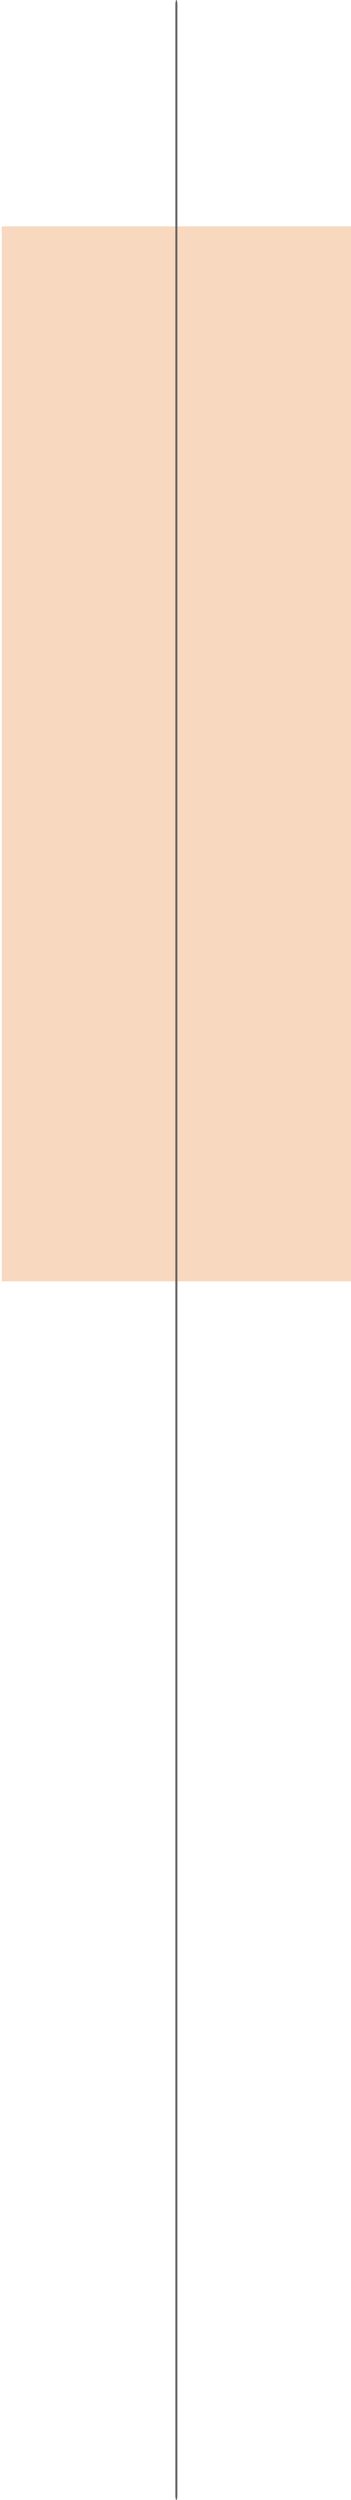 <svg xmlns="http://www.w3.org/2000/svg" id="Layer_1" data-name="Layer 1" viewBox="0 0 100 711.11"><defs><style>      .cls-1 {        fill: #f8d9bf;      }      .cls-2 {        fill: #666563;      }    </style></defs><rect class="cls-1" x=".5" y="64.38" width="99.5" height="300.11"></rect><path class="cls-2" d="M50.25,711.11c-.16,0-.29-.64-.29-1.43V1.43c0-.79.13-1.43.29-1.43s.29.64.29,1.43v708.25c0,.79-.13,1.43-.29,1.43Z"></path></svg>